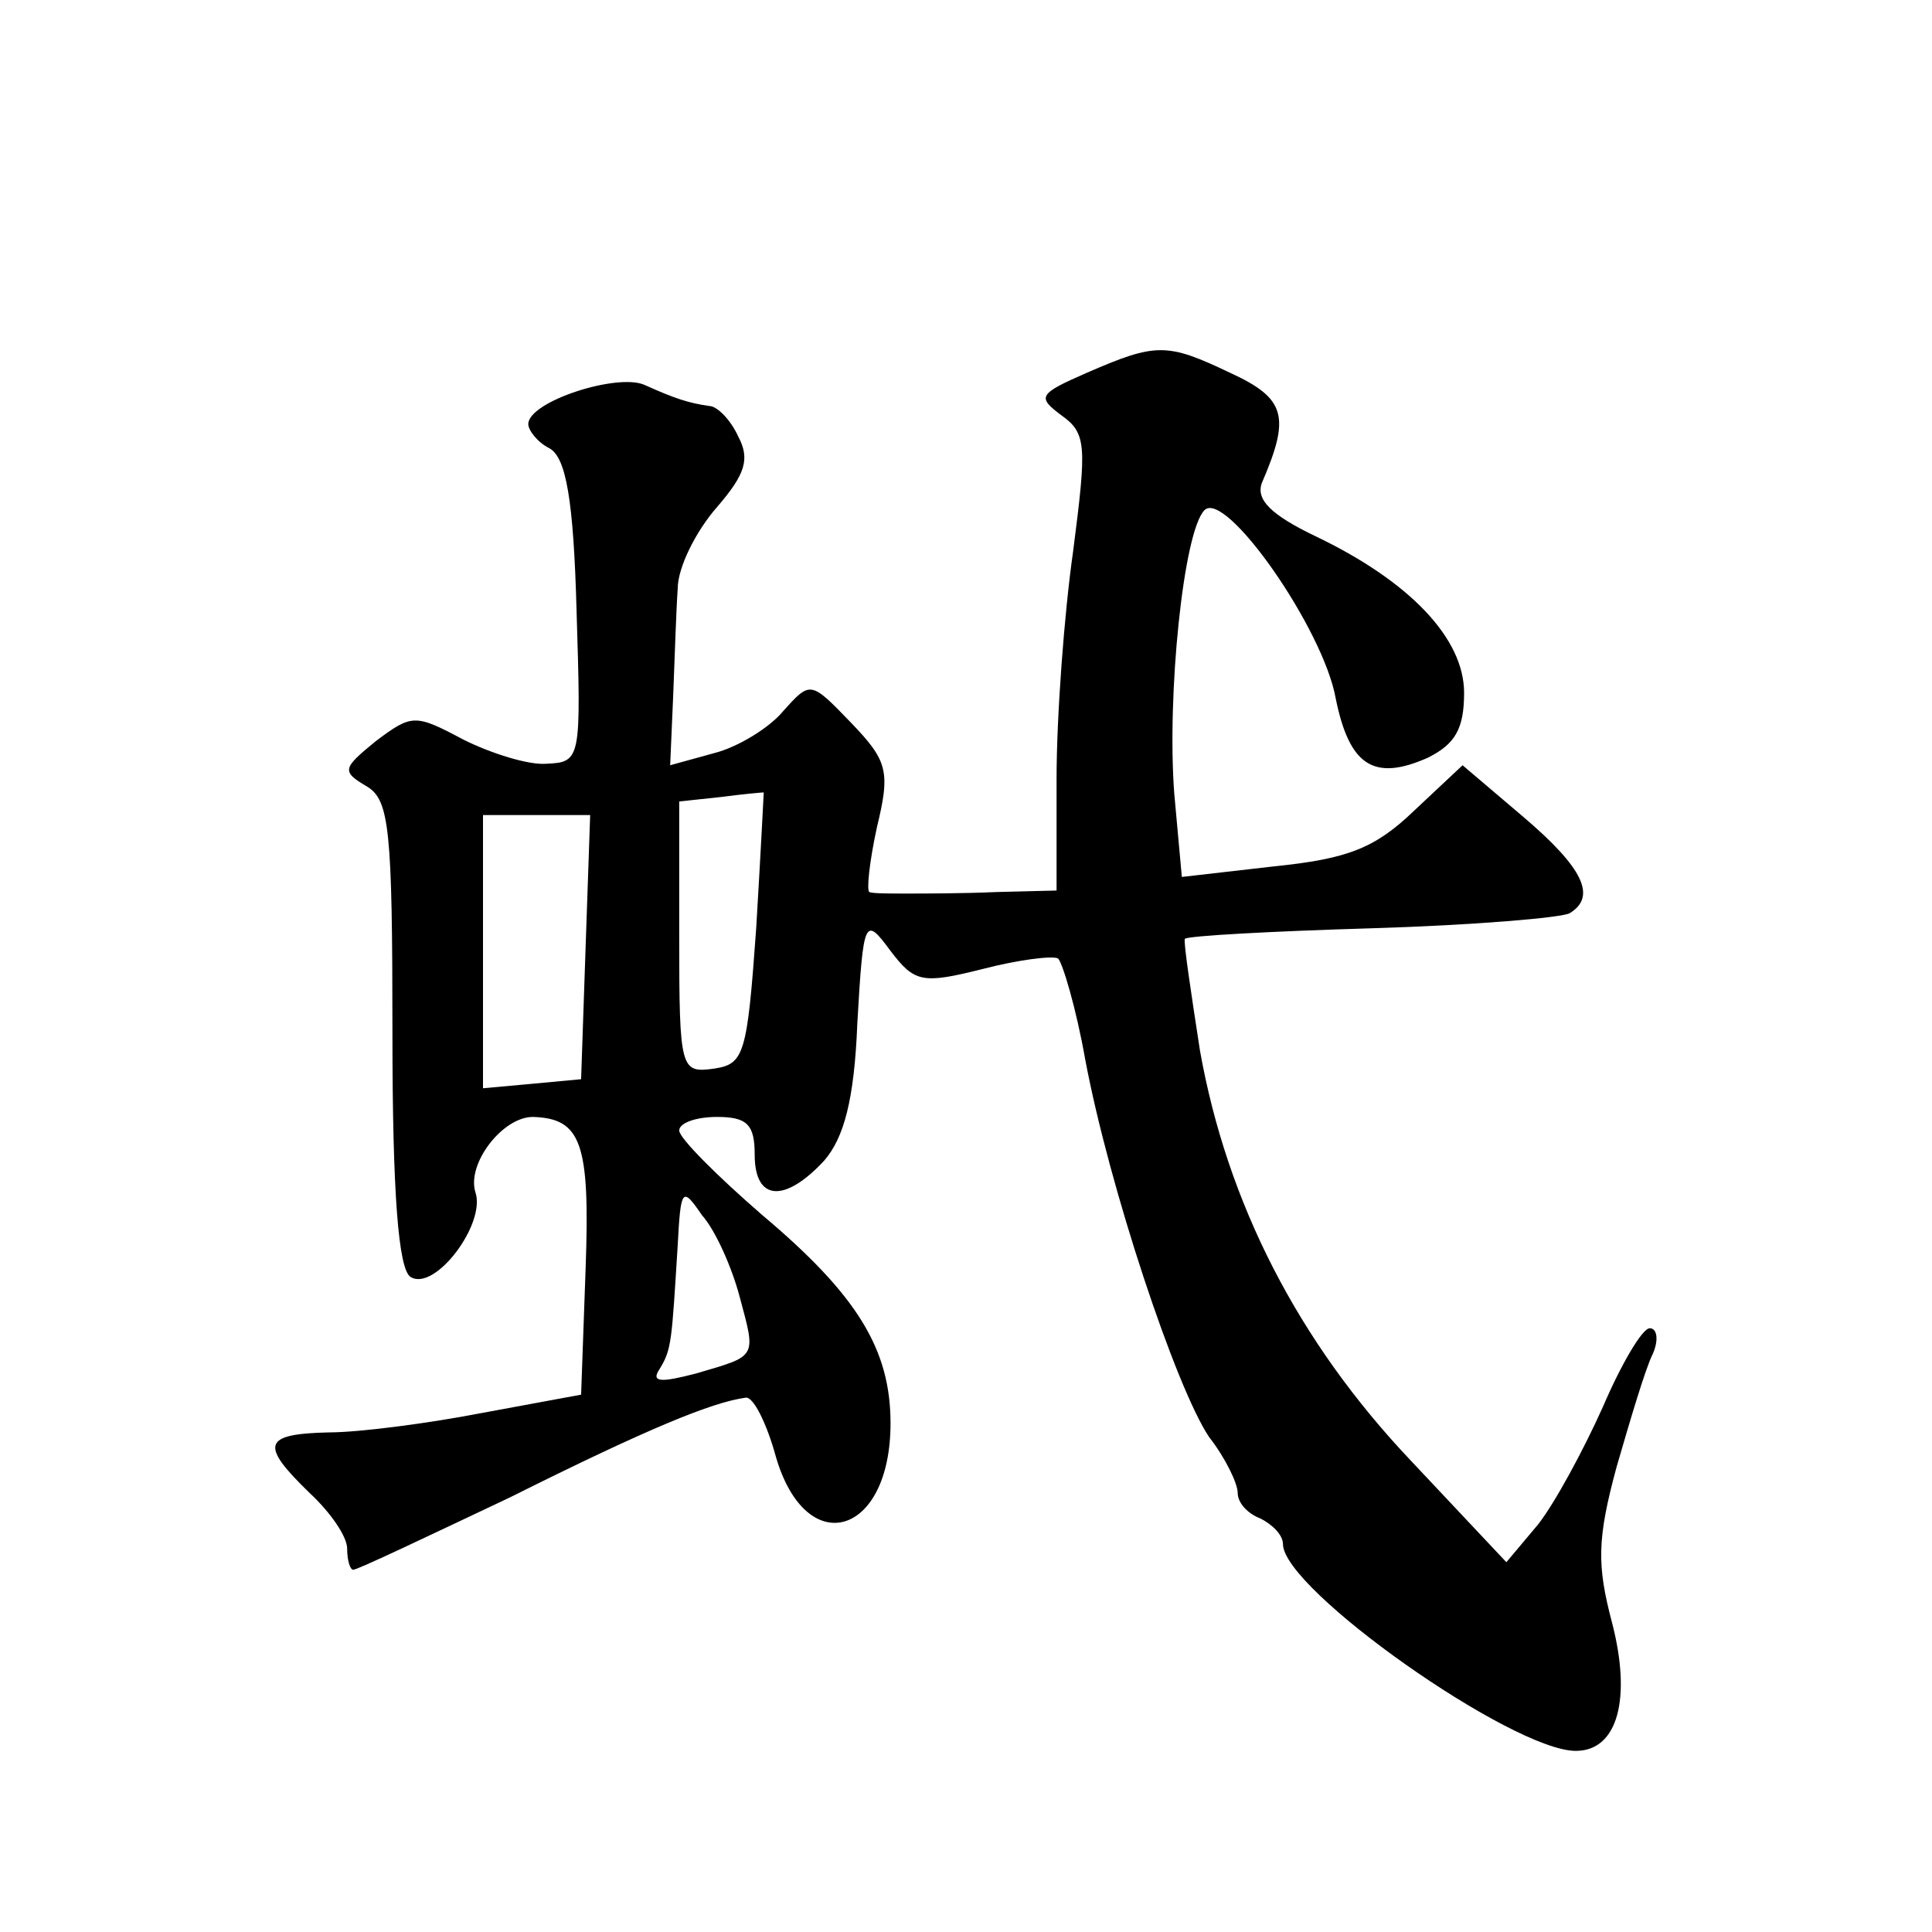 <?xml version="1.0" standalone="no"?>
<!DOCTYPE svg PUBLIC "-//W3C//DTD SVG 20010904//EN"
 "http://www.w3.org/TR/2001/REC-SVG-20010904/DTD/svg10.dtd">
<svg version="1.0" xmlns="http://www.w3.org/2000/svg"
 width="128pt" height="128pt" viewBox="0 0 128 128"
 preserveAspectRatio="xMidYMid meet">
<g transform="translate(0,128) scale(0.1,-0.1)"
fill="#0" stroke="none">
<path d="M720 1033 c-32 -14 -33 -16 -17 -28 17 -12 17 -20 8 -90 -6 -42 -11 -110
-11 -151 l0 -74 -40 -1 c-22 -1 -49 -1 -60 -1 -11 0 -22 0 -24 1 -2 1 0 20 5 43
9 37 7 44 -17 69 -27 28 -27 28 -45 8 -9 -11 -30 -24 -46 -28 l-29 -8 2 46 c1 25
2 57 3 71 0 14 12 38 26 54 19 22 22 32 14 47 -5 11 -14 20 -19 20 -14 2 -23 5
-43 14 -18 8 -77 -11 -77 -26 0 -4 6 -12 14 -16 11 -6 16 -34 18 -108 3 -98 3 -100
-20 -101 -12 -1 -37 7 -55 16 -32 17 -34 17 -58 -1 -22 -18 -23 -20 -6 -30 15 -9
17 -28 17 -164 0 -106 4 -156 12 -161 16 -10 50 35 43 56 -6 19 18 50 38 50 32
-1 38 -17 35 -100 l-3 -84 -65 -12 c-36 -7 -82 -13 -102 -13 -44 -1 -46 -8 -13
-40 14 -13 25 -29 25 -37 0 -8 2 -14 4 -14 3 0 49 22 104 48 92 46 134 63 156 66
5 1 14 -17 20 -39 20 -69 76 -53 76 22 0 49 -22 85 -85 138 -30 26 -55 51 -55 56
0 5 11 9 25 9 20 0 25 -5 25 -25 0 -31 20 -32 46 -4 13 15 20 40 22 91 4 70 5 71
22 48 16 -21 21 -22 61 -12 23 6 46 9 50 7 3 -3 12 -33 18 -67 16 -85 60 -217 82
-250 11 -14 19 -31 19 -37 0 -7 7 -14 15 -17 8 -4 15 -11 15 -17 0 -30 152 -137
194 -137 28 0 37 35 24 85 -10 38 -10 55 3 103 9 31 19 65 24 75 4 9 3 17 -2 17
-5 0 -19 -24 -31 -52 -13 -29 -32 -64 -43 -78 l-21 -25 -63 67 c-75 79 -122 171
-140 272 -6 39 -11 72 -10 74 2 2 57 5 124 7 67 2 126 7 131 10 18 11 9 30 -31
64 l-40 34 -32 -30 c-26 -25 -44 -32 -93 -37 l-61 -7 -5 55 c-5 65 6 174 20 188
14 14 79 -79 87 -125 9 -44 25 -55 61 -39 18 9 24 19 24 43 0 36 -36 74 -99 104
-29 14 -39 24 -35 35 19 44 16 56 -21 73 -42 20 -49 20 -95 0z m-219 -368 c-6 -84
-8 -90 -28 -93 -22 -3 -23 -1 -23 87 l0 90 28 3 c15 2 27 3 28 3 0 0 -2 -40 -5
-90z m-113 -12 l-3 -88 -32 -3 -33 -3 0 90 0 91 35 0 36 0 -3 -87z m102 -232 c11
-41 12 -39 -29 -51 -23 -6 -30 -6 -24 3 8 13 8 18 12 82 2 38 3 39 16 20 9 -10
20 -35 25 -54z"/>
</g>
</svg>
